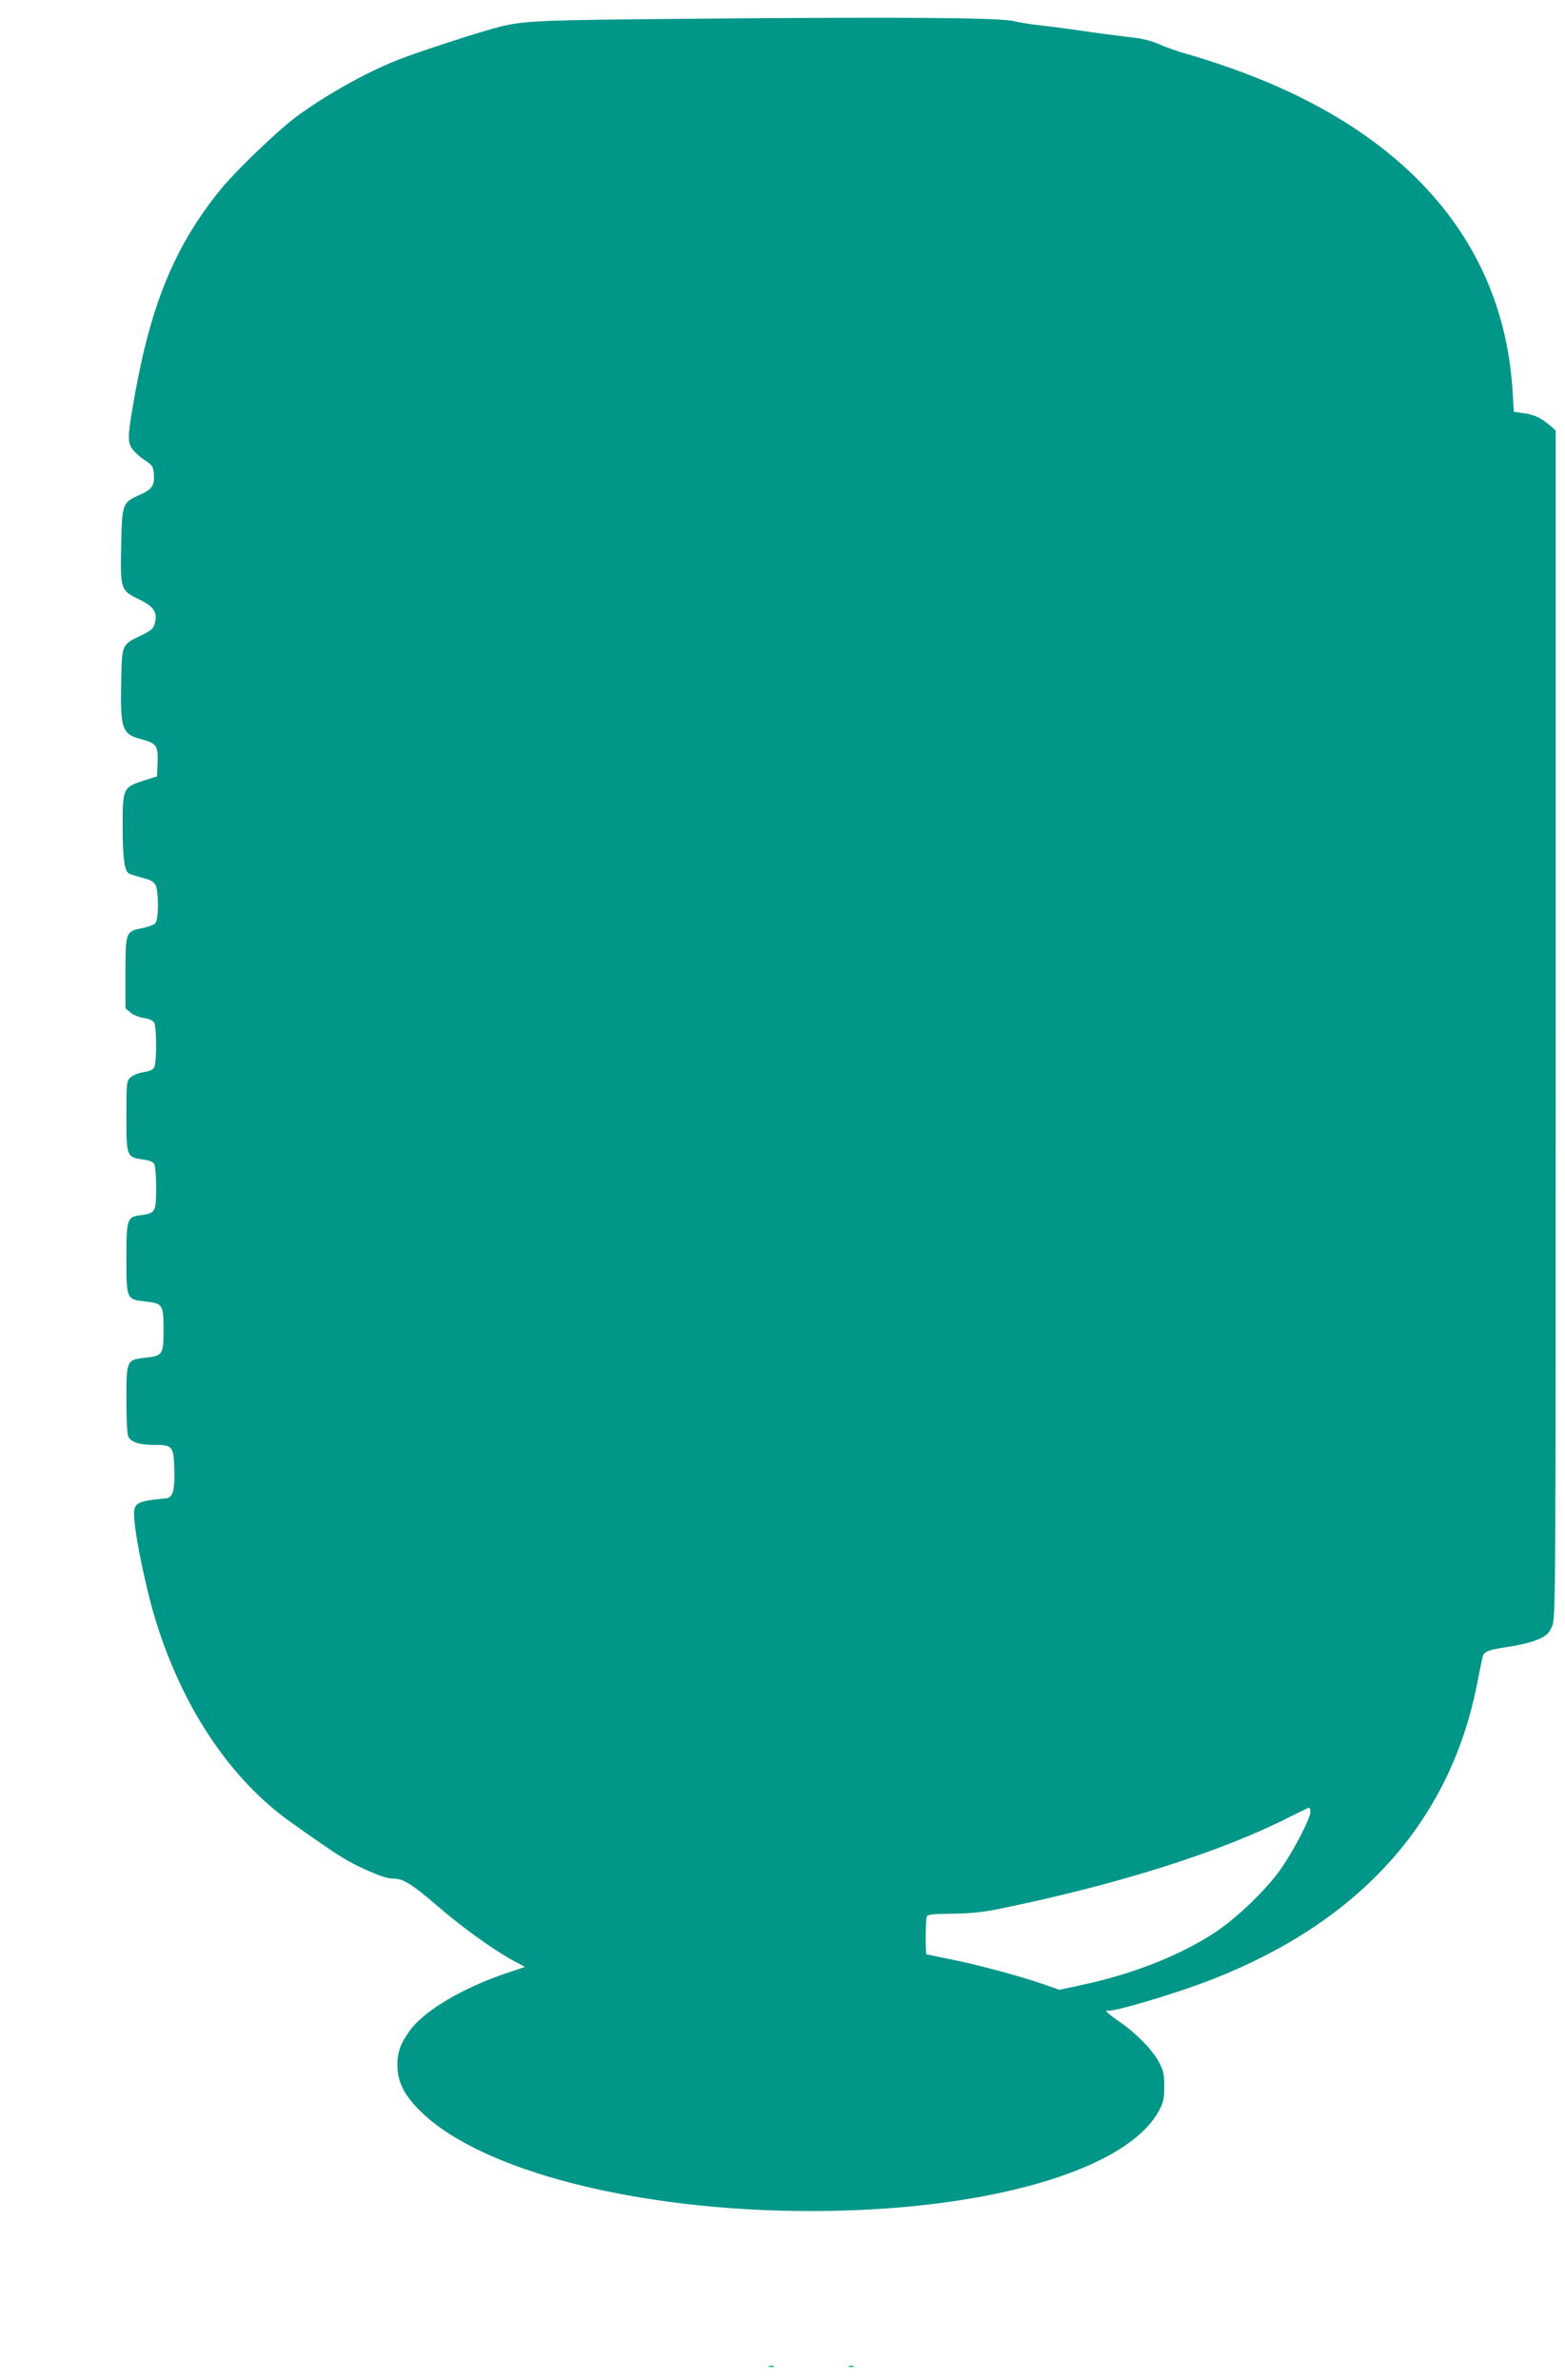 <?xml version="1.0" standalone="no"?>
<!DOCTYPE svg PUBLIC "-//W3C//DTD SVG 20010904//EN"
 "http://www.w3.org/TR/2001/REC-SVG-20010904/DTD/svg10.dtd">
<svg version="1.0" xmlns="http://www.w3.org/2000/svg"
 width="842pt" height="1280pt" viewBox="0 0 842 1280"
 preserveAspectRatio="xMidYMid meet">
<g transform="translate(0,1280) scale(0.1,-0.1)"
fill="#009688" stroke="none">
<path d="M3710 12699 c-797 -7 -878 -10 -1010 -40 -93 -22 -440 -134 -559
-181 -175 -69 -399 -195 -555 -312 -97 -73 -316 -284 -396 -381 -245 -300
-375 -611 -464 -1105 -38 -215 -41 -249 -19 -287 10 -17 41 -47 68 -65 47 -31
50 -36 53 -82 4 -59 -11 -79 -85 -111 -84 -38 -87 -48 -91 -271 -5 -234 -3
-239 96 -287 79 -38 100 -69 86 -126 -8 -31 -17 -40 -71 -66 -110 -53 -107
-47 -111 -258 -5 -248 5 -275 108 -302 82 -22 91 -35 88 -124 l-3 -76 -70 -22
c-113 -37 -115 -41 -115 -246 0 -169 9 -239 33 -254 6 -4 39 -14 72 -23 45
-11 63 -22 72 -40 17 -33 17 -181 0 -203 -6 -9 -37 -21 -67 -27 -94 -18 -95
-20 -95 -241 l0 -191 27 -23 c14 -12 47 -26 72 -29 30 -5 49 -14 56 -26 13
-24 13 -216 0 -240 -7 -12 -26 -21 -58 -26 -26 -3 -57 -16 -69 -27 -22 -20
-23 -26 -23 -209 0 -217 1 -221 89 -233 35 -5 55 -13 61 -25 6 -10 10 -68 10
-129 0 -127 -4 -135 -79 -145 -78 -10 -81 -18 -81 -232 0 -221 0 -222 104
-233 91 -10 96 -17 96 -151 0 -134 -5 -141 -96 -151 -104 -11 -104 -12 -104
-233 1 -133 4 -186 14 -198 20 -26 61 -38 135 -38 100 0 105 -6 109 -132 3
-111 -8 -151 -43 -155 -173 -17 -181 -23 -171 -127 8 -98 58 -336 100 -484
142 -492 407 -896 745 -1134 245 -174 296 -206 396 -251 74 -34 123 -50 150
-49 55 0 100 -28 251 -158 129 -111 300 -233 404 -288 l55 -29 -110 -37 c-230
-79 -432 -199 -508 -303 -53 -72 -69 -118 -69 -191 1 -88 36 -158 124 -245
325 -321 1167 -537 2101 -537 946 0 1705 220 1875 544 22 42 26 64 26 126 0
63 -4 84 -28 130 -34 65 -127 160 -213 218 -34 23 -65 48 -69 54 -4 7 -4 10 0
6 17 -14 367 89 571 169 792 311 1273 846 1420 1578 14 72 28 140 31 152 6 32
29 41 145 58 58 9 127 26 157 40 44 20 56 32 72 69 20 43 20 89 20 3237 l0
3194 -32 28 c-49 41 -81 56 -140 65 l-53 7 -7 110 c-49 813 -586 1420 -1549
1750 -69 24 -161 53 -205 65 -43 12 -110 35 -147 52 -49 21 -96 32 -165 39
-53 6 -169 21 -257 34 -88 13 -191 26 -230 30 -38 4 -99 14 -135 22 -79 18
-607 22 -1740 12z m3340 -9644 c0 -35 -96 -218 -165 -314 -78 -108 -228 -252
-344 -330 -184 -122 -433 -222 -706 -282 l-135 -29 -72 25 c-121 43 -344 104
-495 135 -79 17 -146 30 -148 30 -7 0 -6 186 1 203 4 12 31 15 137 16 98 1
165 8 257 27 633 129 1192 306 1560 494 52 26 98 48 103 49 4 1 7 -10 7 -24z"/>
<path d="M4138 73 c6 -2 18 -2 25 0 6 3 1 5 -13 5 -14 0 -19 -2 -12 -5z"/>
<path d="M4568 73 c6 -2 18 -2 25 0 6 3 1 5 -13 5 -14 0 -19 -2 -12 -5z"/>
</g>
</svg>
